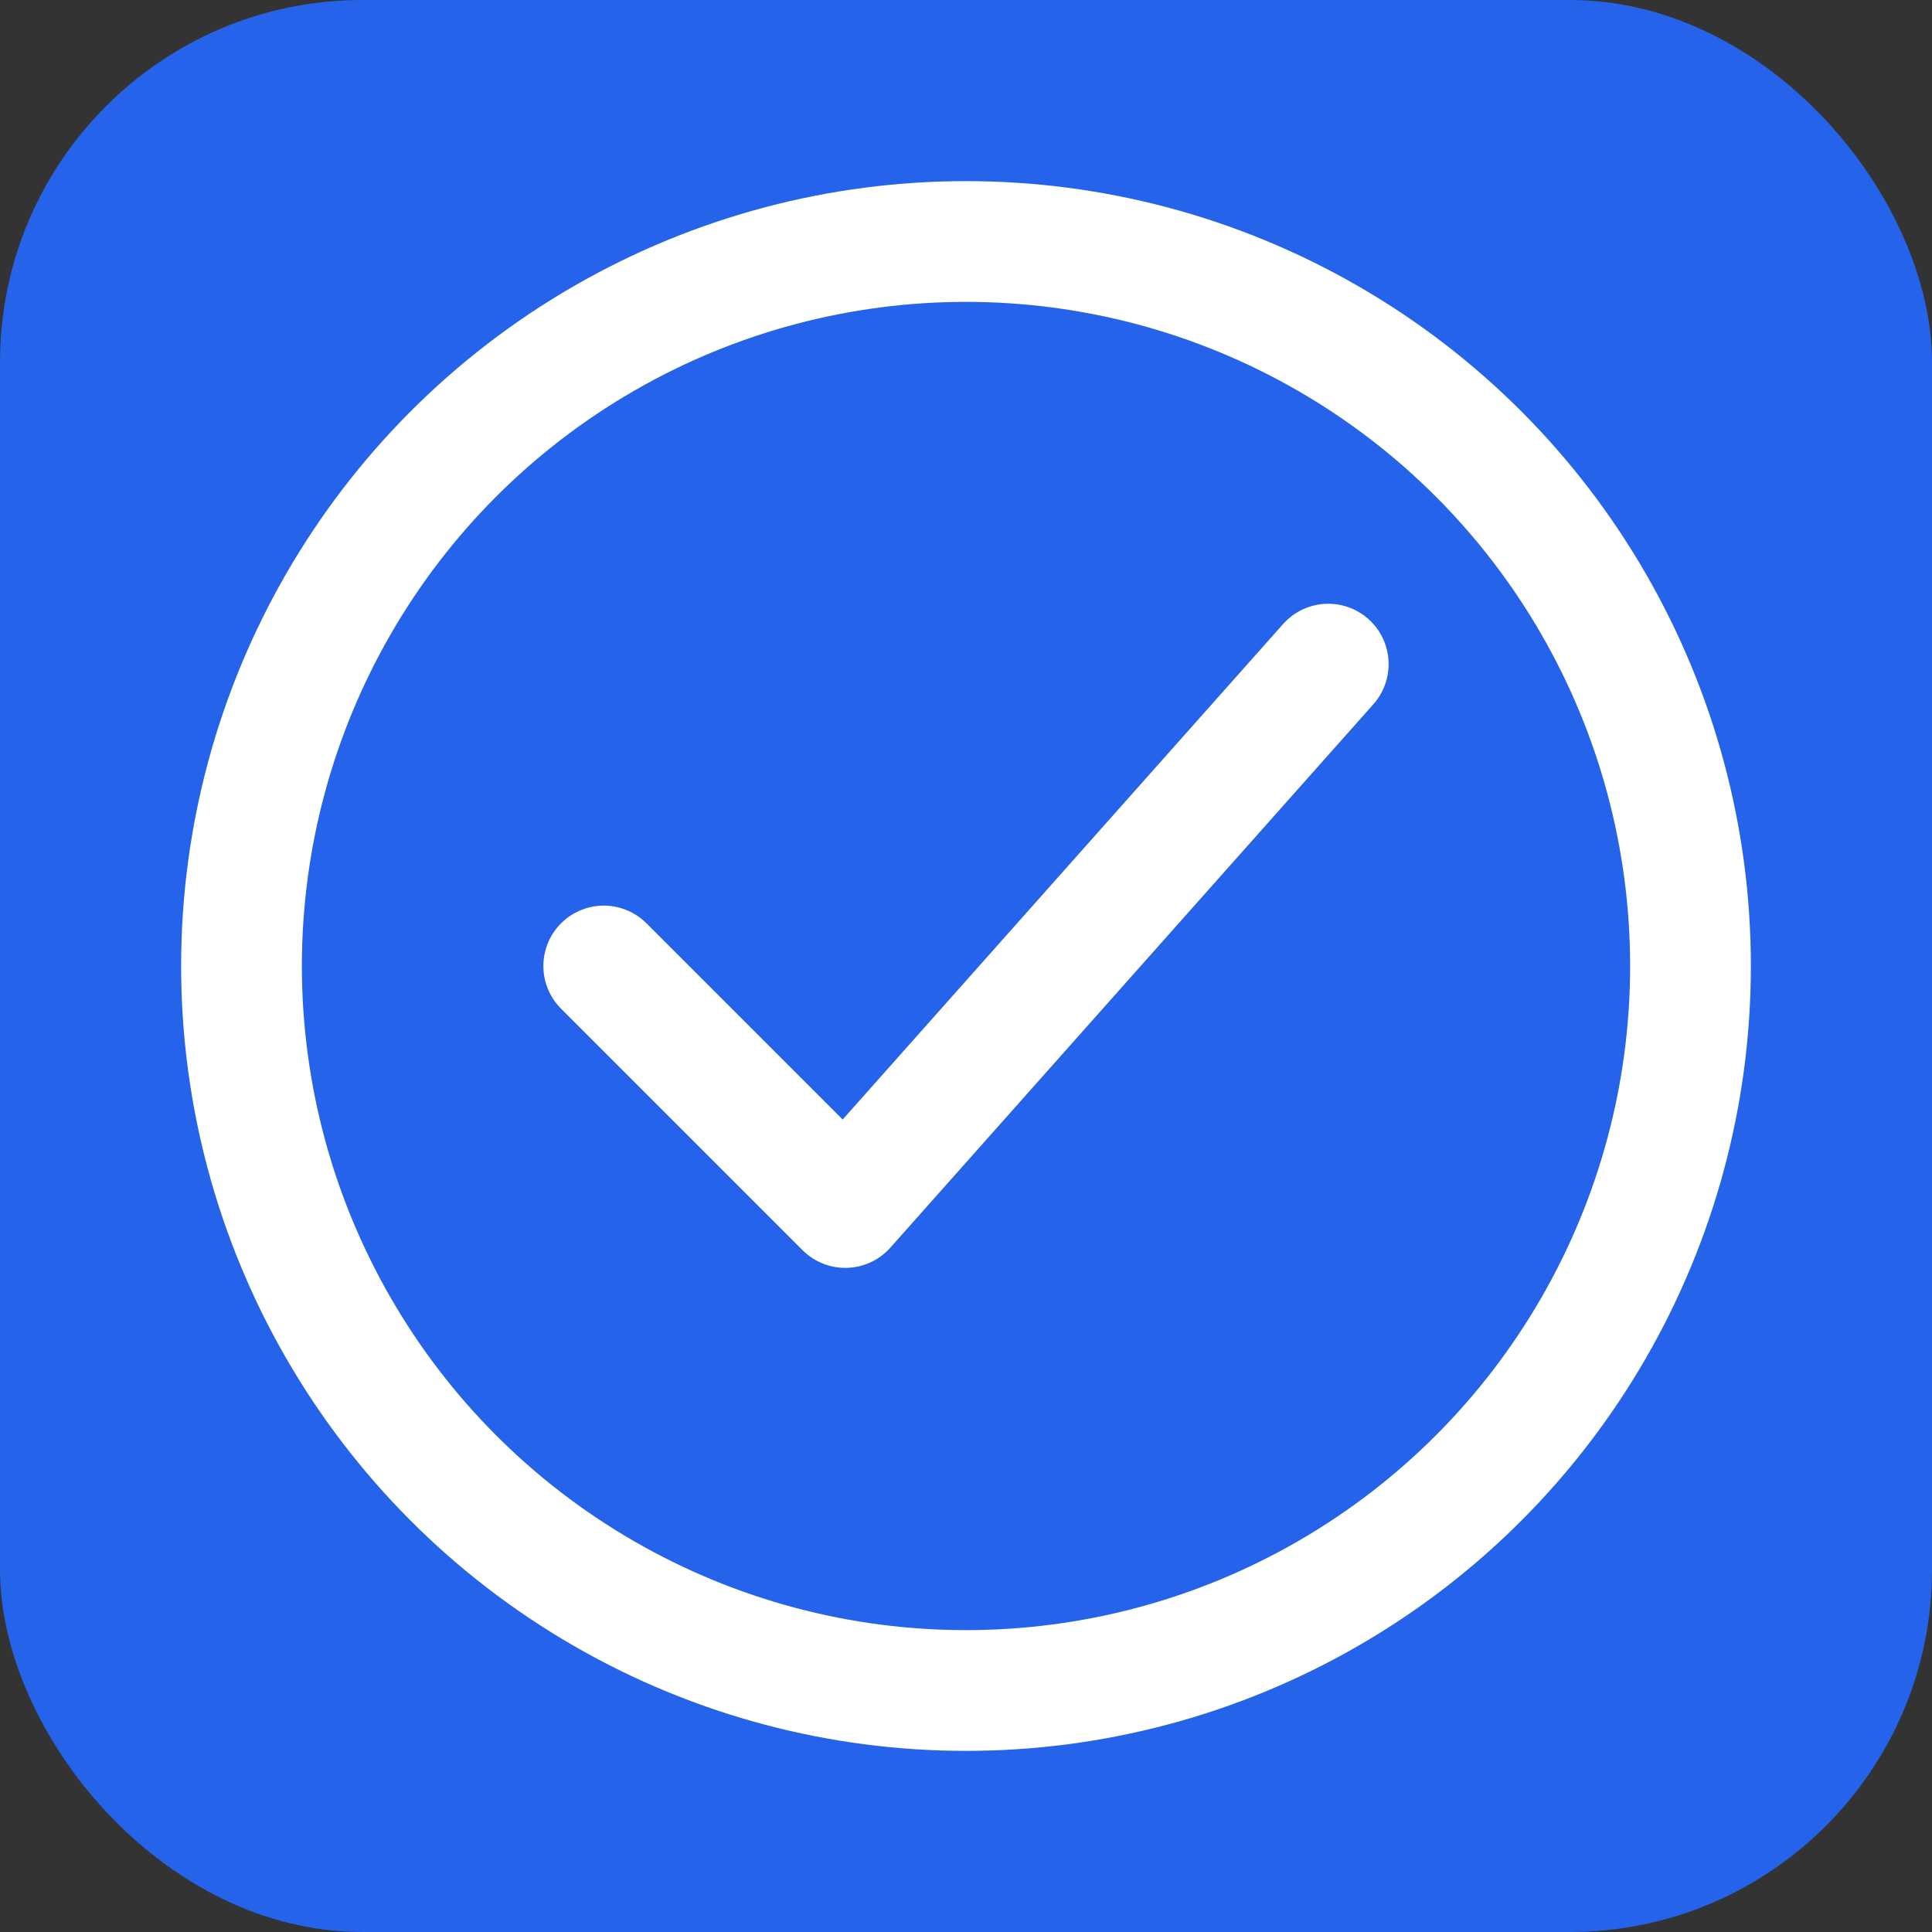 <svg width="32" height="32" viewBox="0 0 32 32" fill="none" xmlns="http://www.w3.org/2000/svg">
    <rect x="0" y="0" width="32" height="32" fill="#333333" stroke="none"/>
    <rect width="32" height="32" rx="6" fill="#2563eb"/>
    <circle cx="16" cy="16" r="12" stroke="white" stroke-width="2"/>
    <path d="M10 16L14 20L22 11" stroke="white" stroke-width="2" stroke-linecap="round" stroke-linejoin="round"/>
</svg>